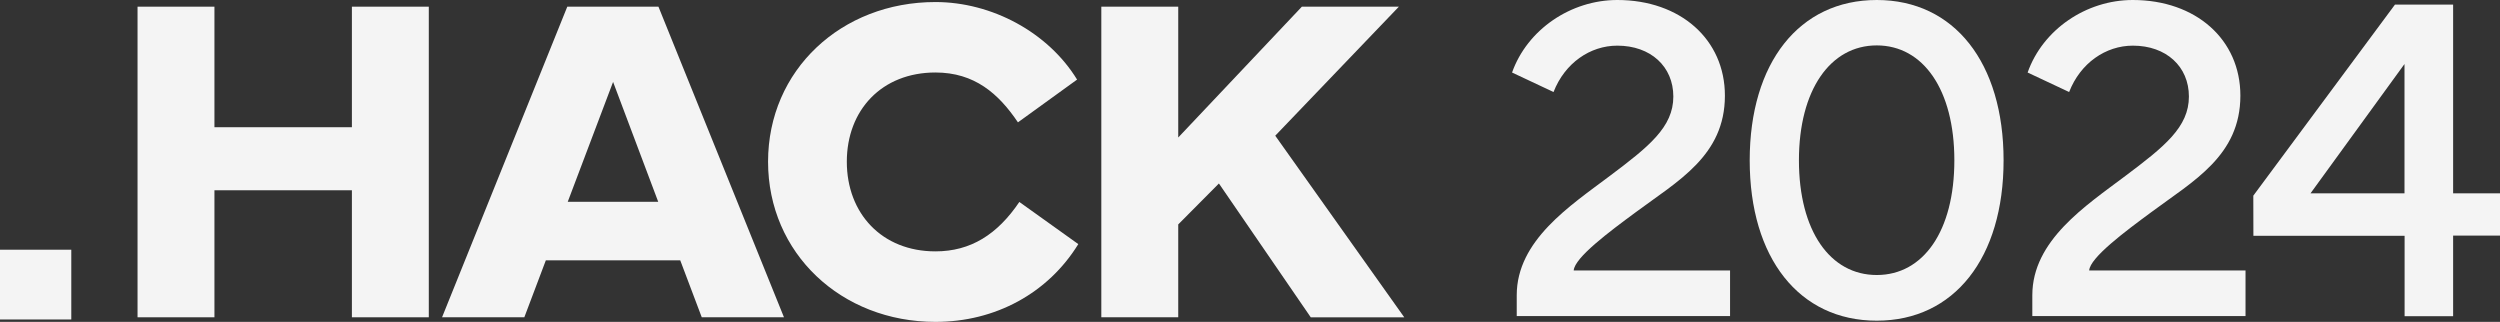 <svg width="800" height="103" viewBox="0 0 800 103" fill="none" xmlns="http://www.w3.org/2000/svg">
<rect x="0" y="0" width="800" height="103" fill="#333333" stroke="none"/>
<path d="M68.621 2.135V40.711H112.608V2.135H137.215V101.533H112.608V60.886H68.621V101.533H44.014V2.135H68.621Z" fill="#F4F4F4"/>
<path d="M181.532 2.135H210.702L250.871 101.533H224.562L217.678 83.306H174.668L167.784 101.533H141.455L181.532 2.135ZM181.677 64.57H210.629L196.189 26.213L181.677 64.57Z" fill="#F4F4F4"/>
<path d="M245.78 51.747C245.78 22.468 269.188 0.654 299.334 0.654C317.361 0.654 335.395 10.332 344.666 25.468L325.742 39.153C319.531 29.933 311.829 23.197 299.334 23.197C282.191 23.197 270.981 35.204 270.981 51.747C270.981 68.29 282.191 80.439 299.334 80.439C310.629 80.439 319.161 75.019 326.19 64.625L345.055 78.116C335.408 93.775 318.575 103.001 299.347 103.001C269.188 103.001 245.78 81.039 245.78 51.747Z" fill="#F4F4F4"/>
<path d="M352.422 101.533V2.135H377.036V44.001L416.598 2.135H447.641L408.079 43.427L449.369 101.546H419.447L390.052 58.712L377.036 71.815V101.533H352.422Z" fill="#F4F4F4"/>
<path d="M22.814 79.908H0V102.232H22.814V79.908Z" fill="#F4F4F4"/>
<path d="M517.538 0C537.715 0 551.97 12.62 551.97 30.608C551.97 49.841 536.89 57.912 523.466 67.893C514.894 74.21 503.882 82.43 503.586 86.539H553.619V101.147H485.354V94.469C485.354 76.926 502.458 65.842 515.138 56.299C527.666 46.899 535.466 40.66 535.466 30.898C535.466 21.285 528.213 14.607 517.538 14.607C508.834 14.607 500.731 20.182 497.131 29.447L483.857 23.207C488.73 9.465 502.643 0 517.538 0Z" fill="#F4F4F4"/>
<path d="M559.905 51.306C559.905 20.111 575.73 0 600.562 0C625.394 0 641.146 20.111 641.146 51.306C641.146 82.501 625.394 102.618 600.562 102.618C575.73 102.618 559.905 82.578 559.905 51.306ZM575.658 51.306C575.658 73.887 585.634 88.004 600.562 88.004C615.49 88.004 625.394 73.913 625.394 51.306C625.394 28.698 615.411 14.53 600.562 14.53C585.713 14.53 575.658 28.769 575.658 51.306Z" fill="#F4F4F4"/>
<path d="M682.488 0C702.672 0 716.921 12.62 716.921 30.608C716.921 49.841 701.841 57.912 688.416 67.893C679.844 74.21 668.839 82.43 668.536 86.539H718.569V101.147H650.344V94.469C650.344 76.926 667.448 65.842 680.121 56.299C692.649 46.899 700.45 40.66 700.45 30.898C700.45 21.285 693.197 14.607 682.521 14.607C673.818 14.607 665.721 20.182 662.121 29.447L648.841 23.207C653.681 9.465 667.56 0 682.488 0Z" fill="#F4F4F4"/>
<path d="M721.061 62.611L766.392 1.467H784.999V61.876H800V75.386H784.999V101.194H769.471V75.457H721.087L721.061 62.611ZM739.358 61.876H769.438V20.481L739.358 61.876Z" fill="#F4F4F4"/>
</svg>
